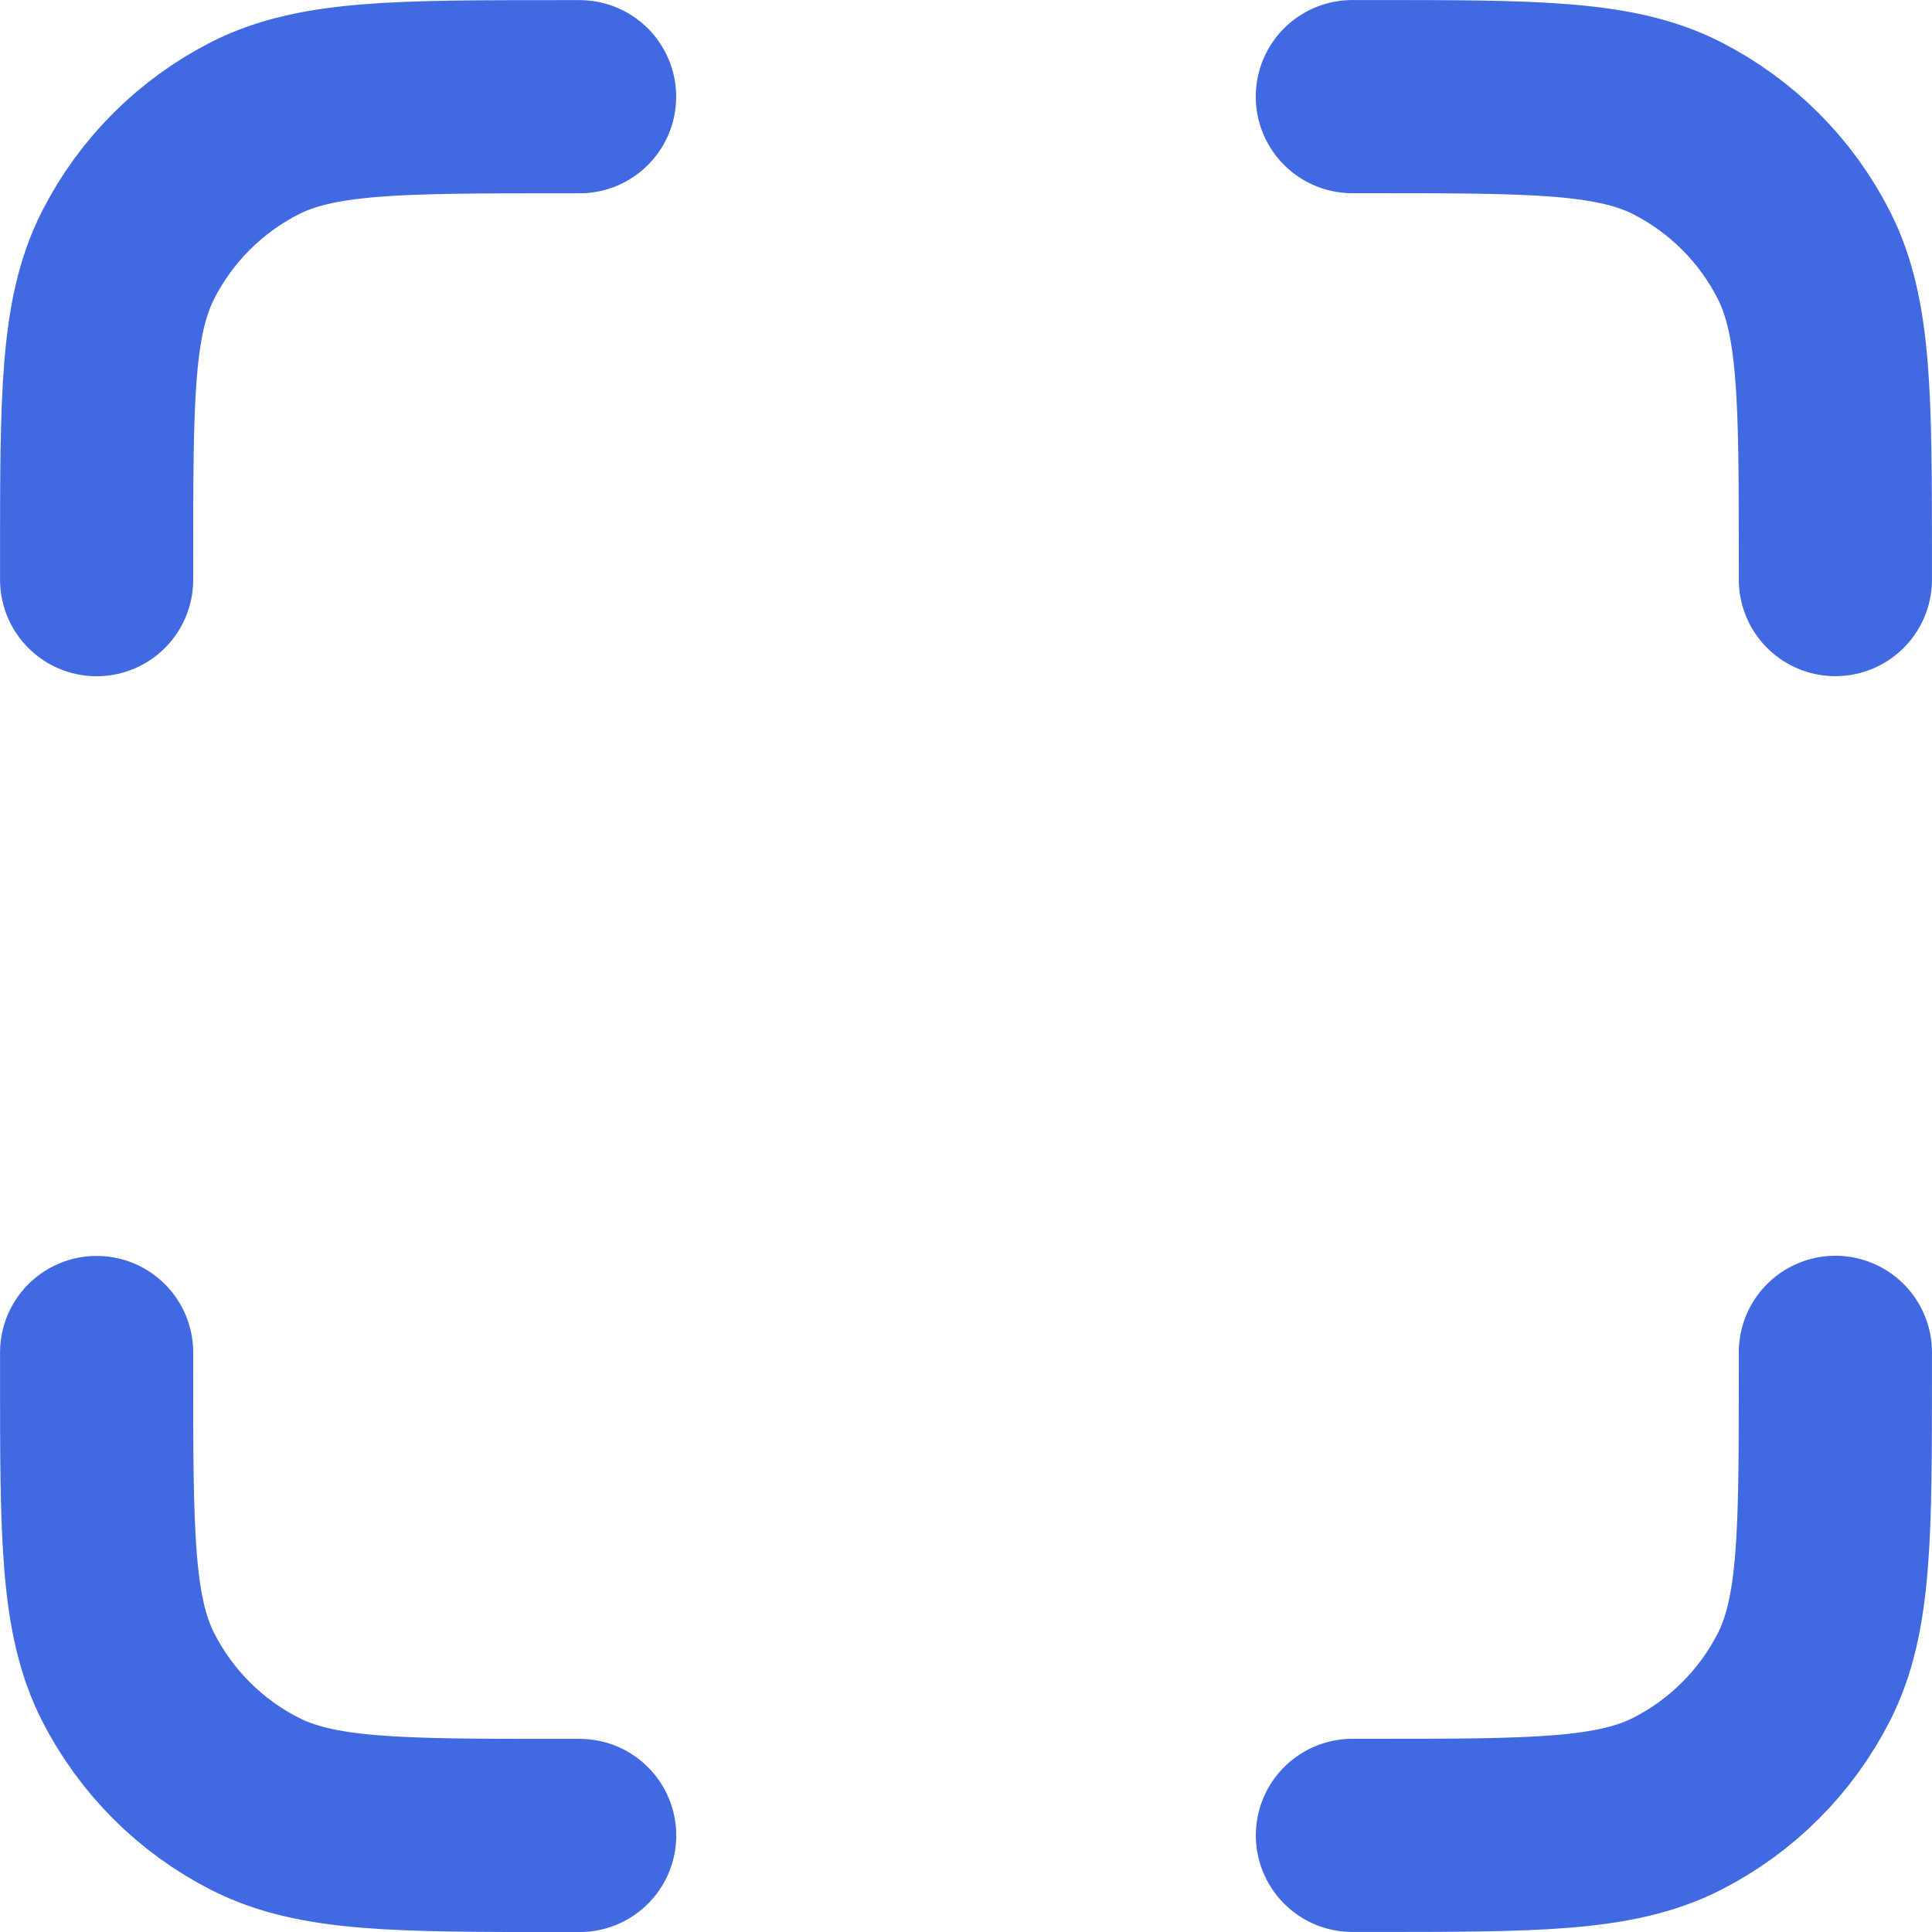 <?xml version="1.0" encoding="UTF-8"?> <svg xmlns="http://www.w3.org/2000/svg" viewBox="0 0 23.334 23.334" fill="none"><path d="M7 1.168L6.766 1.168C4.806 1.168 3.826 1.168 3.077 1.549C2.419 1.885 1.883 2.42 1.548 3.079C1.166 3.828 1.167 4.808 1.167 6.768L1.167 7.001M7.001 22.168L6.768 22.168C4.807 22.168 3.827 22.168 3.079 21.786C2.42 21.451 1.885 20.915 1.549 20.257C1.167 19.508 1.167 18.528 1.167 16.568L1.167 16.335M22.167 7L22.167 6.767C22.167 4.806 22.166 3.826 21.785 3.078C21.449 2.419 20.914 1.884 20.255 1.548C19.507 1.167 18.526 1.167 16.566 1.167L16.333 1.167M22.167 16.333L22.167 16.567C22.167 18.527 22.168 19.507 21.786 20.256C21.451 20.914 20.915 21.45 20.257 21.785C19.508 22.167 18.528 22.167 16.568 22.167L16.334 22.167" stroke="#4169E1" stroke-width="2.333" stroke-linecap="round" stroke-linejoin="round"></path></svg> 